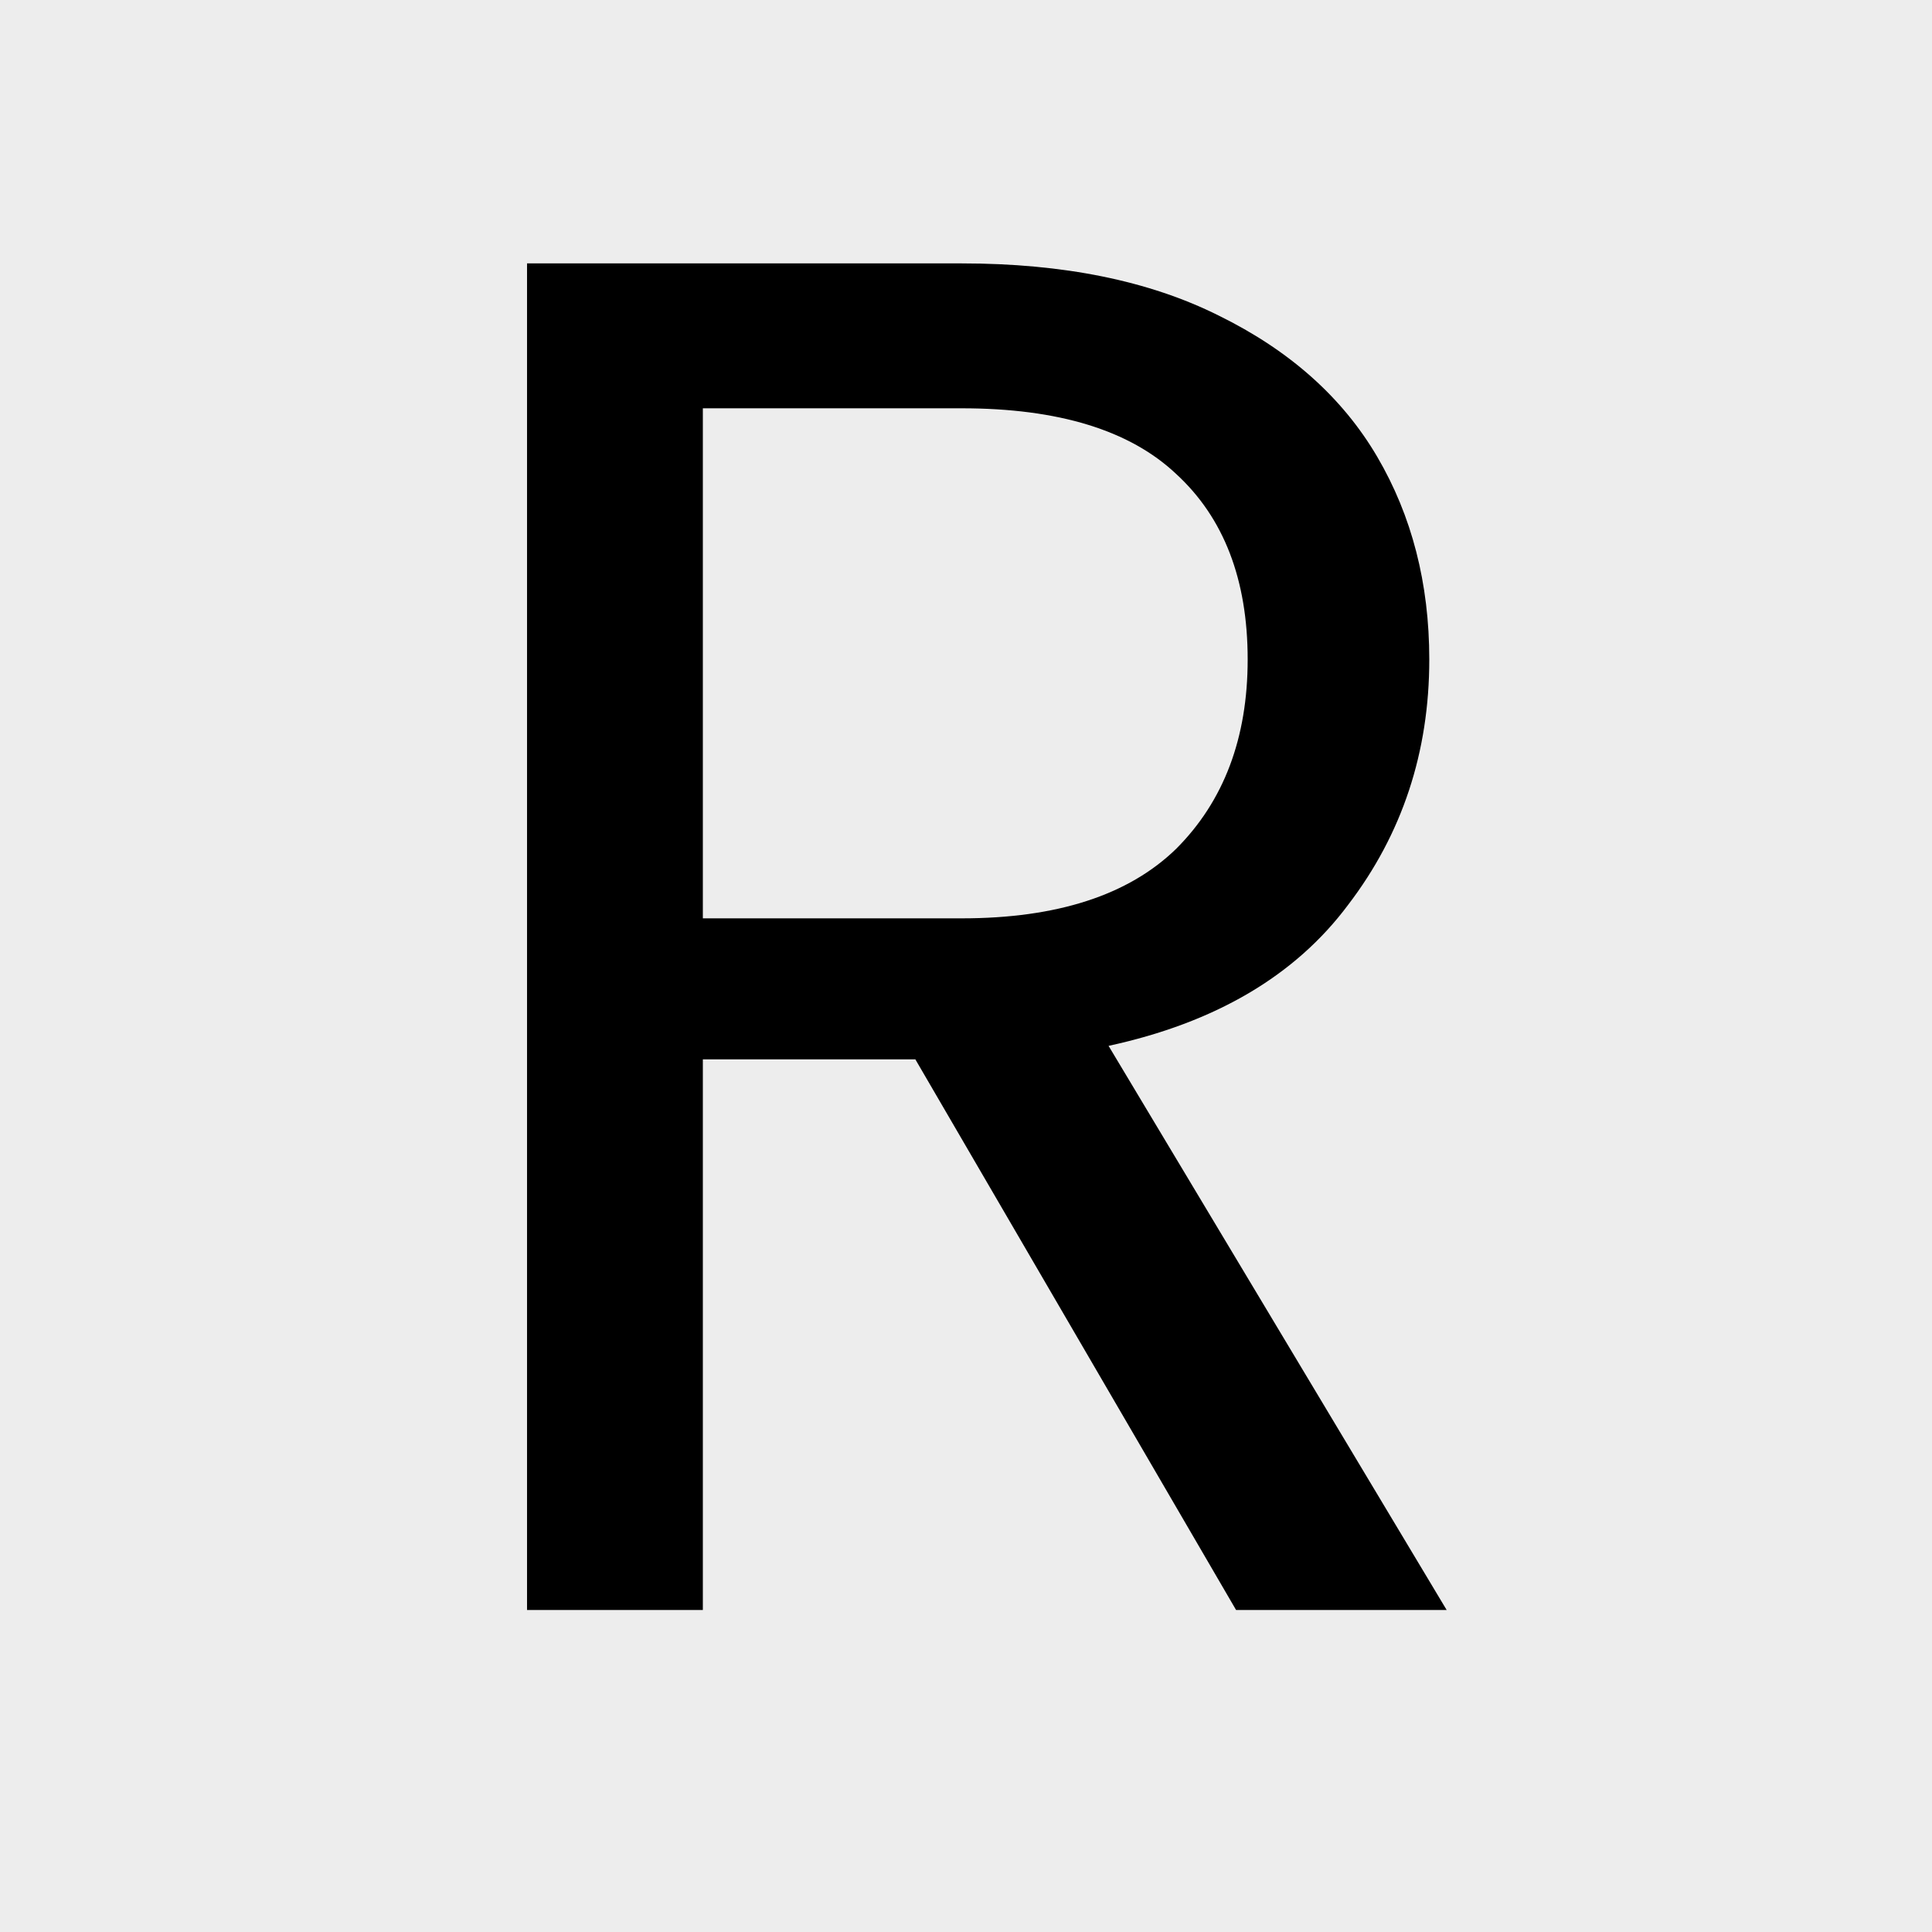 <svg width="24" height="24" viewBox="0 0 24 24" fill="none" xmlns="http://www.w3.org/2000/svg">
<rect width="24" height="24" fill="#EDEDED"/>
<path d="M15.355 20L11.371 13.16H8.731V20H6.547V3.272H11.947C13.211 3.272 14.275 3.488 15.139 3.92C16.019 4.352 16.675 4.936 17.107 5.672C17.539 6.408 17.755 7.248 17.755 8.192C17.755 9.344 17.419 10.36 16.747 11.24C16.091 12.12 15.099 12.704 13.771 12.992L17.971 20H15.355ZM8.731 11.408H11.947C13.131 11.408 14.019 11.12 14.611 10.544C15.203 9.952 15.499 9.168 15.499 8.192C15.499 7.2 15.203 6.432 14.611 5.888C14.035 5.344 13.147 5.072 11.947 5.072H8.731V11.408Z" fill="black"/>
</svg>
